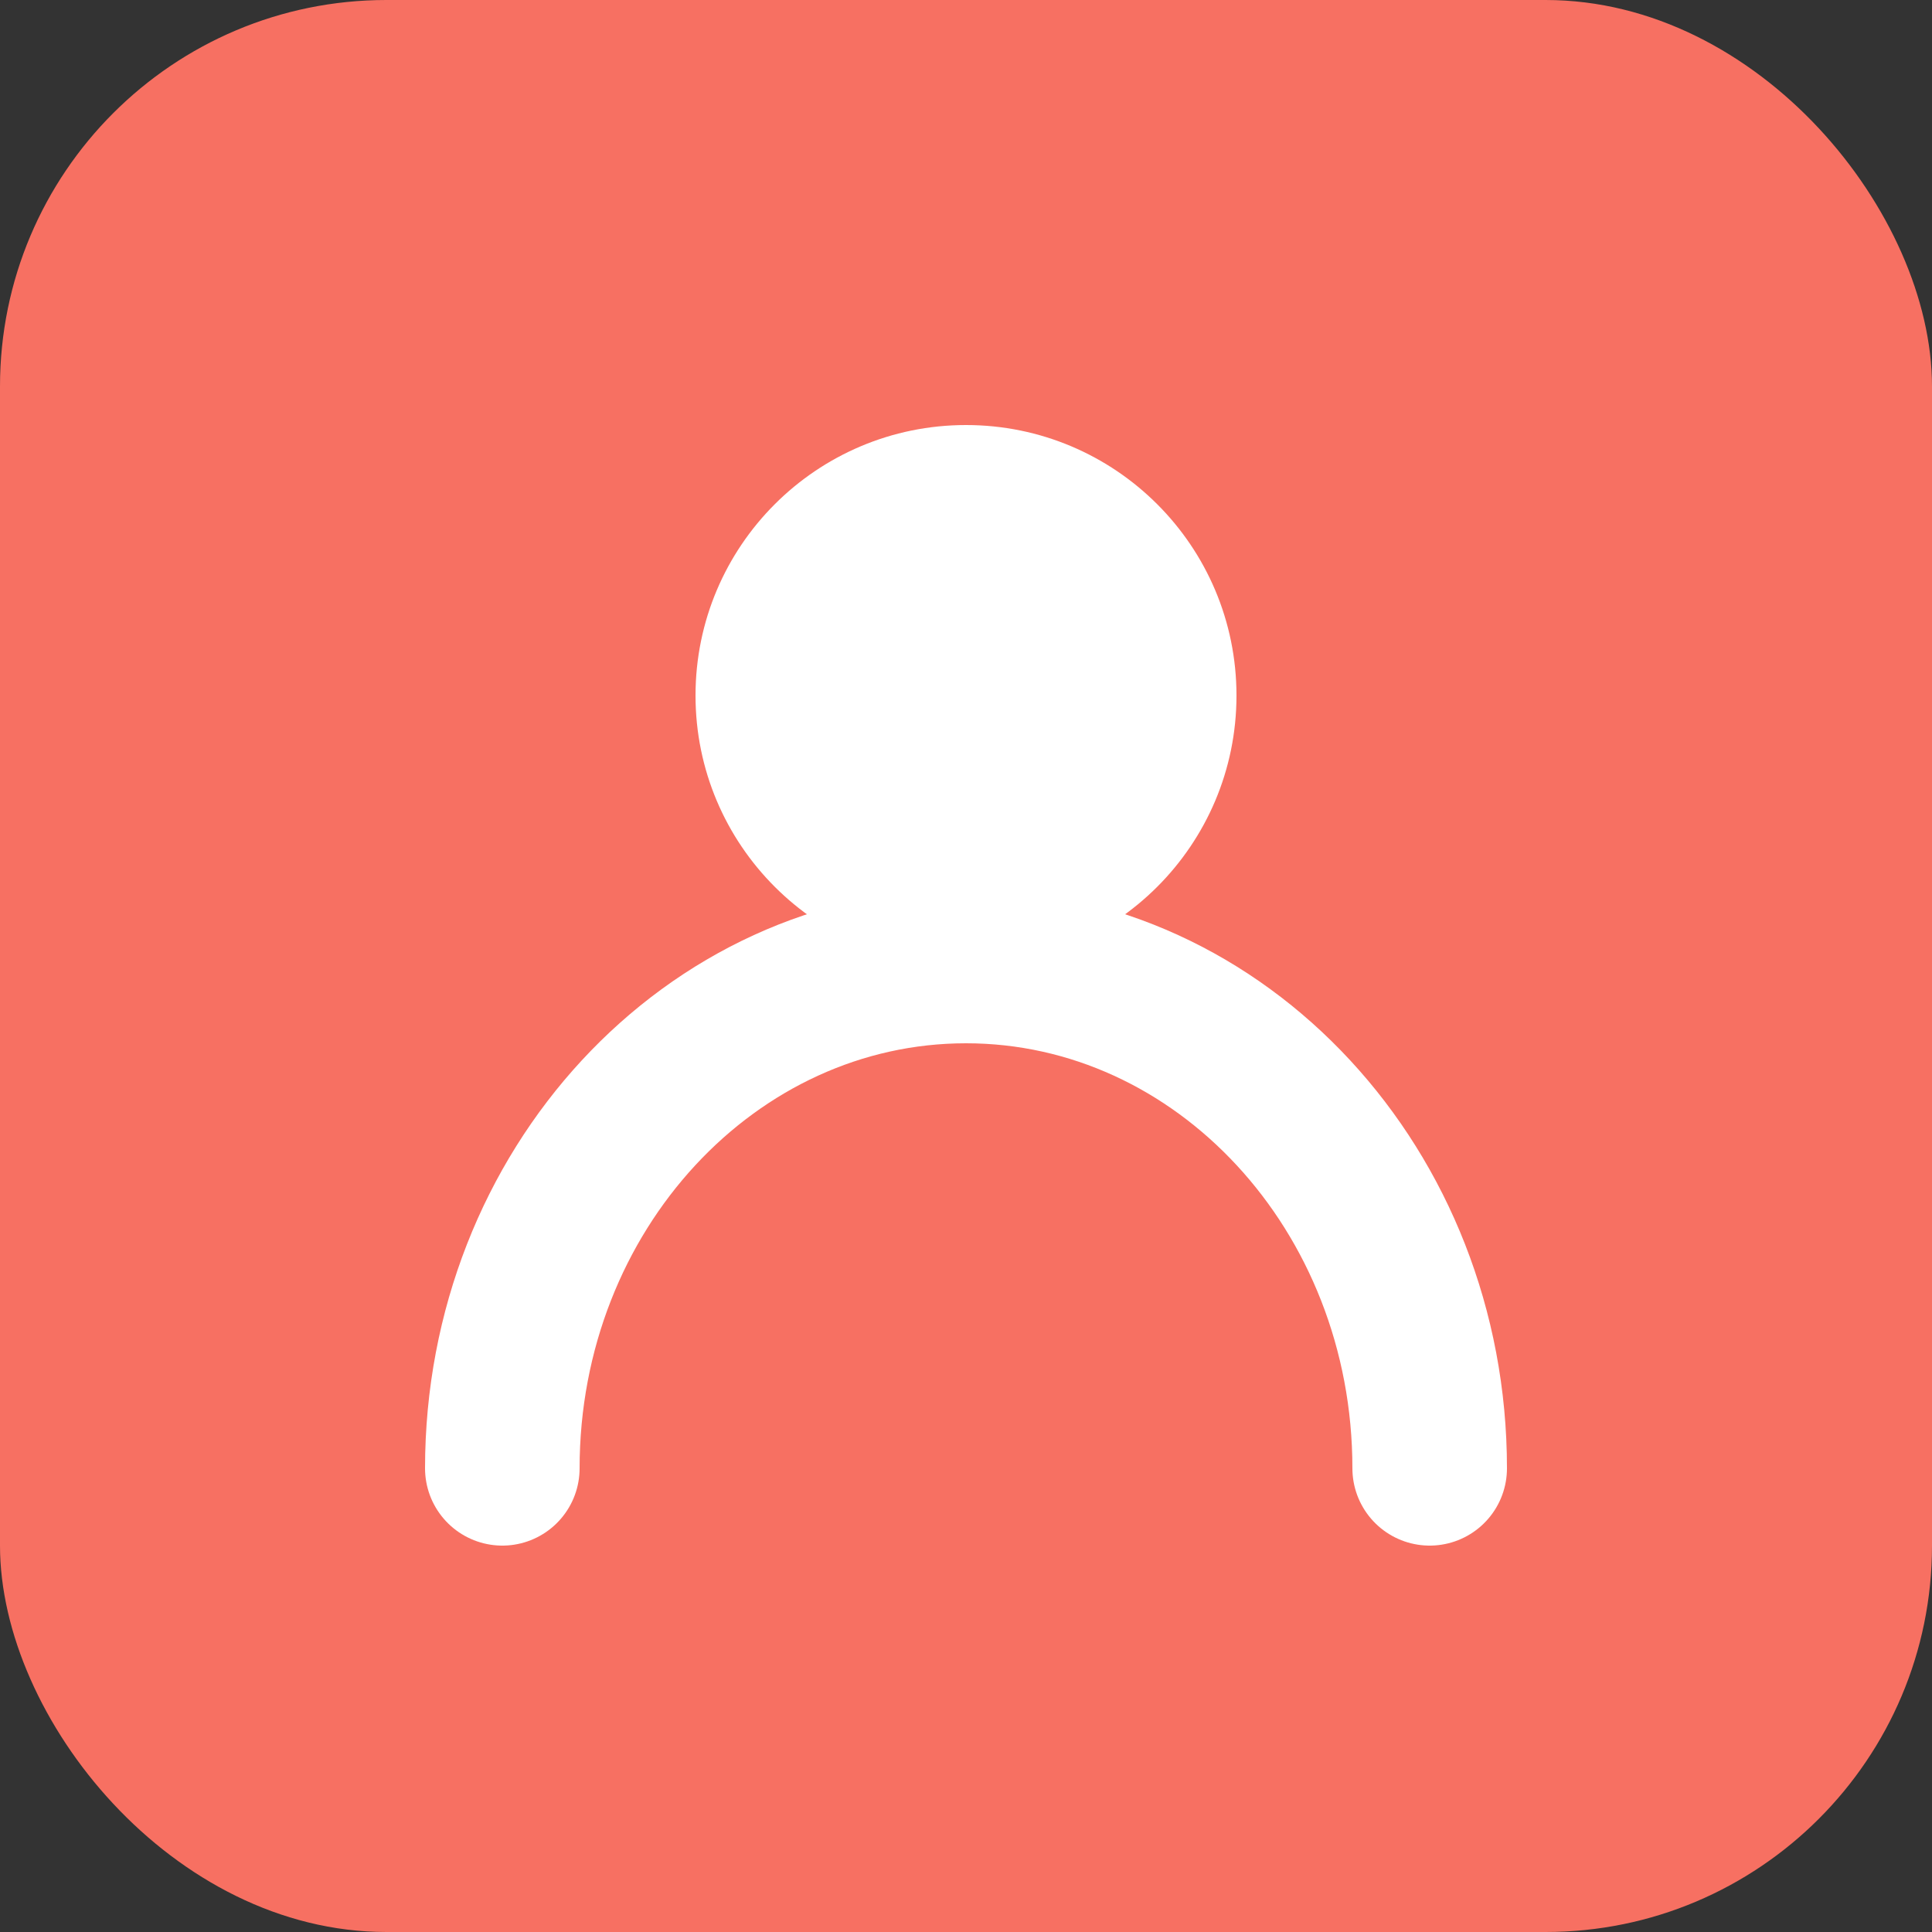 <svg xmlns="http://www.w3.org/2000/svg" viewBox="0 0 50 50" fill="none">
  <rect x="0" y="0" width="50" height="50" fill="#333333" stroke="none"/>
  <rect width="50" height="50" rx="10" fill="#f77062"/>
  <circle cx="25" cy="18" r="7" fill="white"/>
  <path d="M13 38C13 30.8 18.4 25 25 25C31.6 25 37 30.8 37 38" stroke="white" stroke-width="4" stroke-linecap="round" fill="none"/>
</svg>
